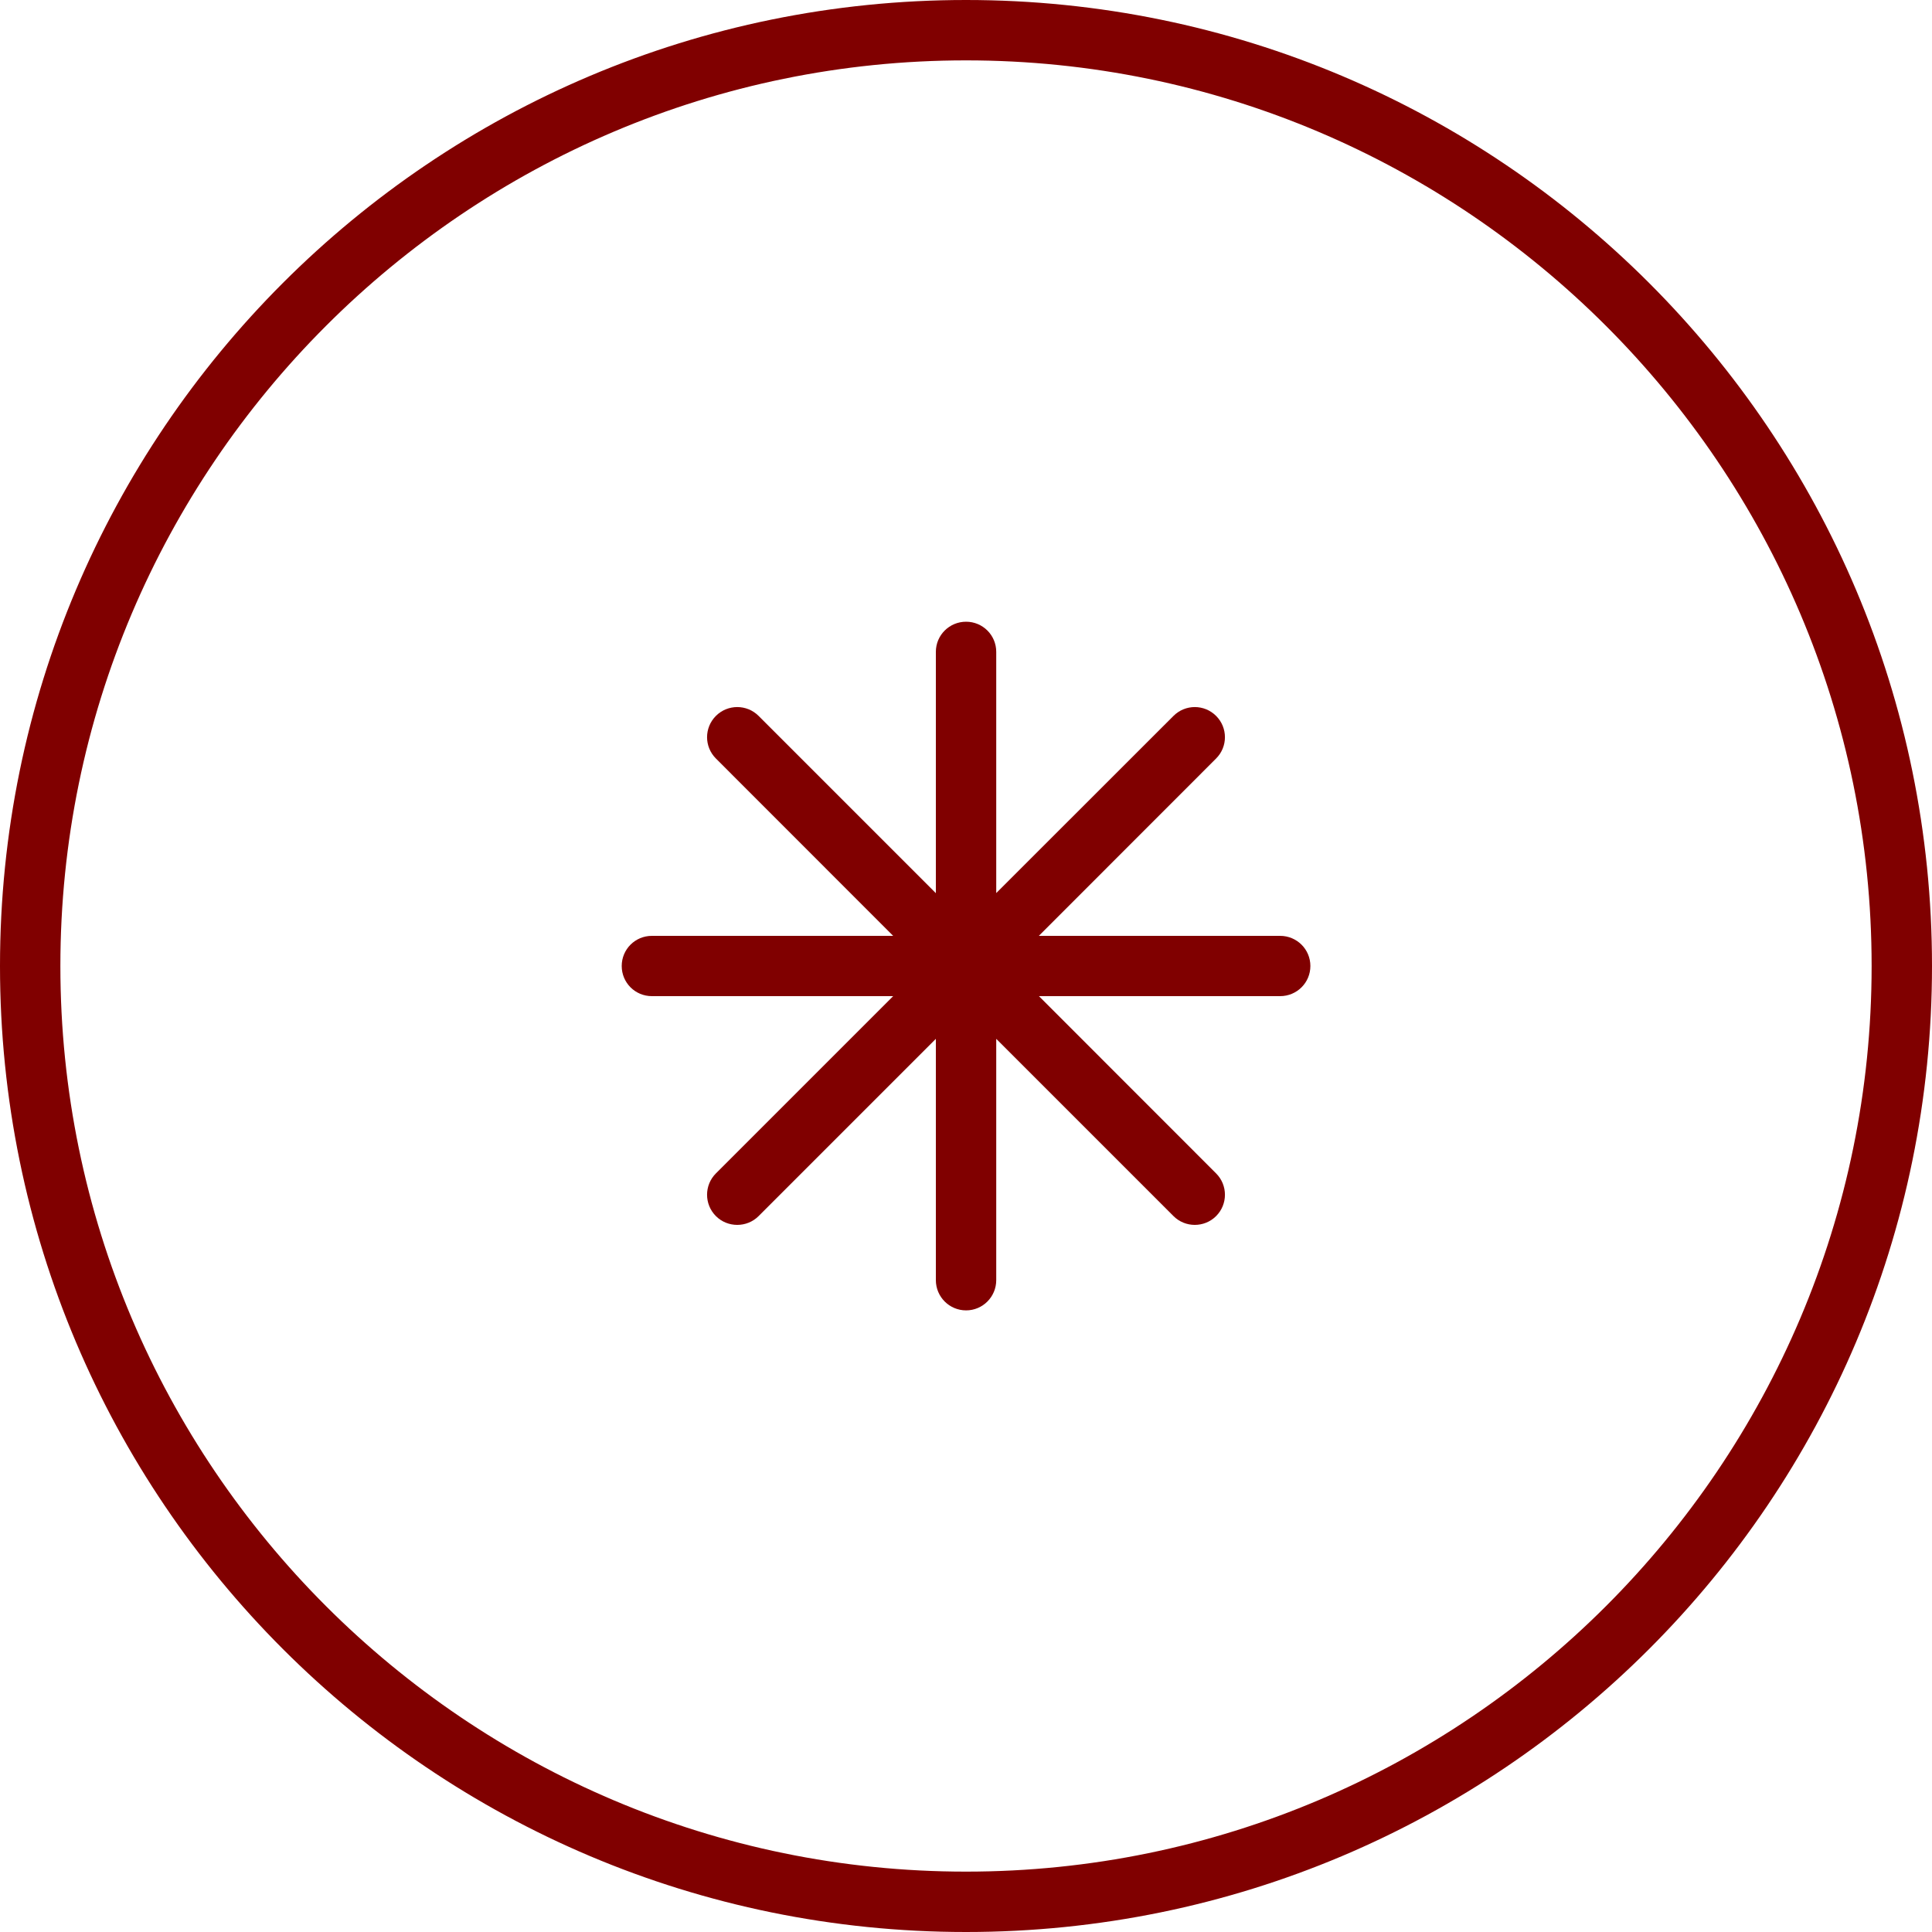 <svg width="20" height="20" viewBox="0 0 20 20" fill="none" xmlns="http://www.w3.org/2000/svg">
<g clip-path="url(#clip0_201_9484)">
<path d="M13.252 9.688H10.754L12.589 7.852C12.711 7.73 12.711 7.533 12.589 7.411C12.467 7.289 12.27 7.289 12.148 7.411L10.313 9.245V6.748C10.313 6.575 10.173 6.436 10.001 6.436C9.828 6.436 9.688 6.575 9.688 6.748V9.246L7.853 7.411C7.731 7.289 7.533 7.289 7.411 7.411C7.289 7.533 7.289 7.73 7.411 7.852L9.246 9.688H6.748C6.575 9.688 6.436 9.827 6.436 10C6.436 10.173 6.575 10.312 6.748 10.312H9.246L7.411 12.147C7.289 12.269 7.289 12.467 7.411 12.589C7.472 12.65 7.552 12.68 7.632 12.68C7.712 12.68 7.792 12.65 7.853 12.589L9.688 10.754V13.252C9.688 13.425 9.828 13.565 10.001 13.565C10.173 13.565 10.313 13.425 10.313 13.252V10.754L12.148 12.589C12.209 12.65 12.289 12.68 12.368 12.68C12.448 12.68 12.528 12.65 12.589 12.589C12.711 12.467 12.711 12.269 12.589 12.147L10.755 10.312H13.252C13.425 10.312 13.565 10.173 13.565 10C13.565 9.827 13.425 9.688 13.252 9.688Z" fill="#800000"/>
<path d="M10 0C4.477 0 0 4.477 0 10C0 15.523 4.477 20 10 20C15.523 20 20 15.523 20 10C20 4.477 15.523 0 10 0ZM10 19.375C4.831 19.375 0.625 15.169 0.625 10C0.625 4.831 4.831 0.625 10 0.625C15.169 0.625 19.375 4.831 19.375 10C19.375 15.169 15.169 19.375 10 19.375Z" fill="#800000"/>
</g>
<defs>
<clipPath id="clip0_201_9484">
<rect width="20" height="20" fill="white"/>
</clipPath>
</defs>
</svg>
